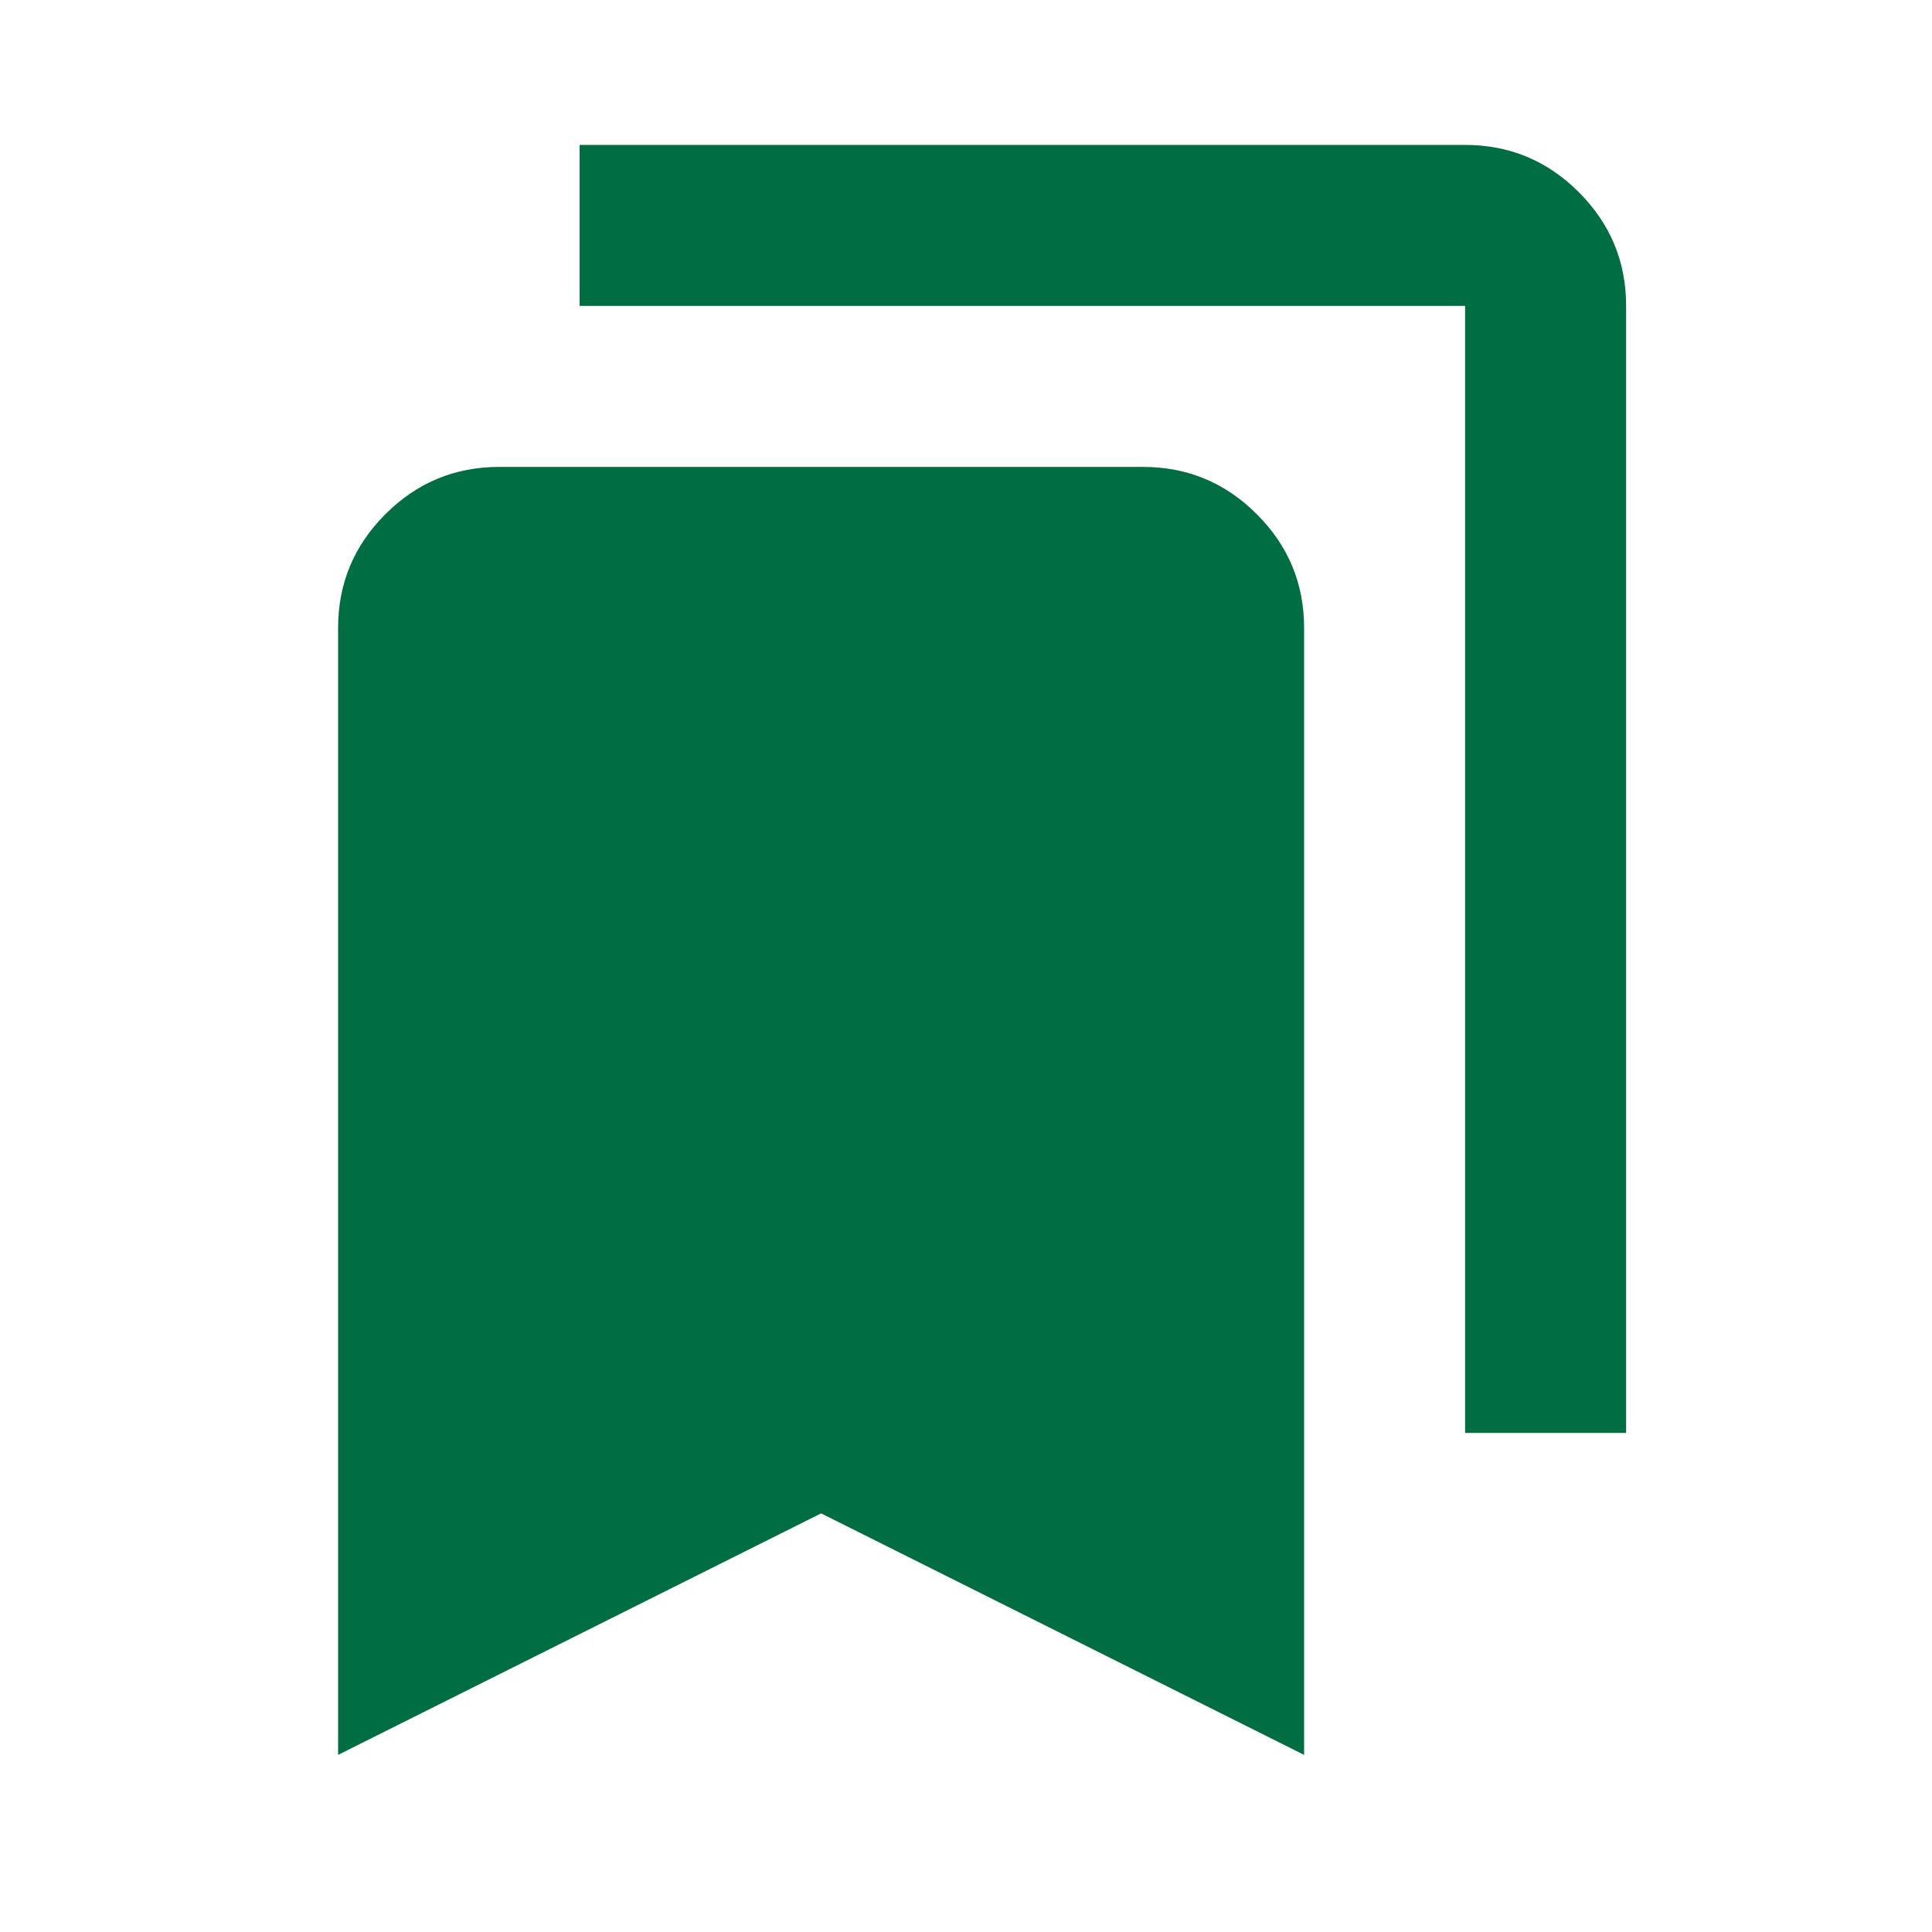 <svg width="40" height="40" viewBox="0 0 40 40" fill="none" xmlns="http://www.w3.org/2000/svg">
<path d="M7 36.333V13C7 12.083 7.326 11.299 7.979 10.646C8.632 9.993 9.417 9.667 10.333 9.667H23.667C24.583 9.667 25.368 9.993 26.021 10.646C26.674 11.299 27 12.083 27 13V36.333L17 31.333L7 36.333ZM30.333 29.667V6.333H12V3H30.333C31.25 3 32.035 3.326 32.688 3.979C33.34 4.632 33.667 5.417 33.667 6.333V29.667H30.333Z" fill="#006D43"/>
</svg>
